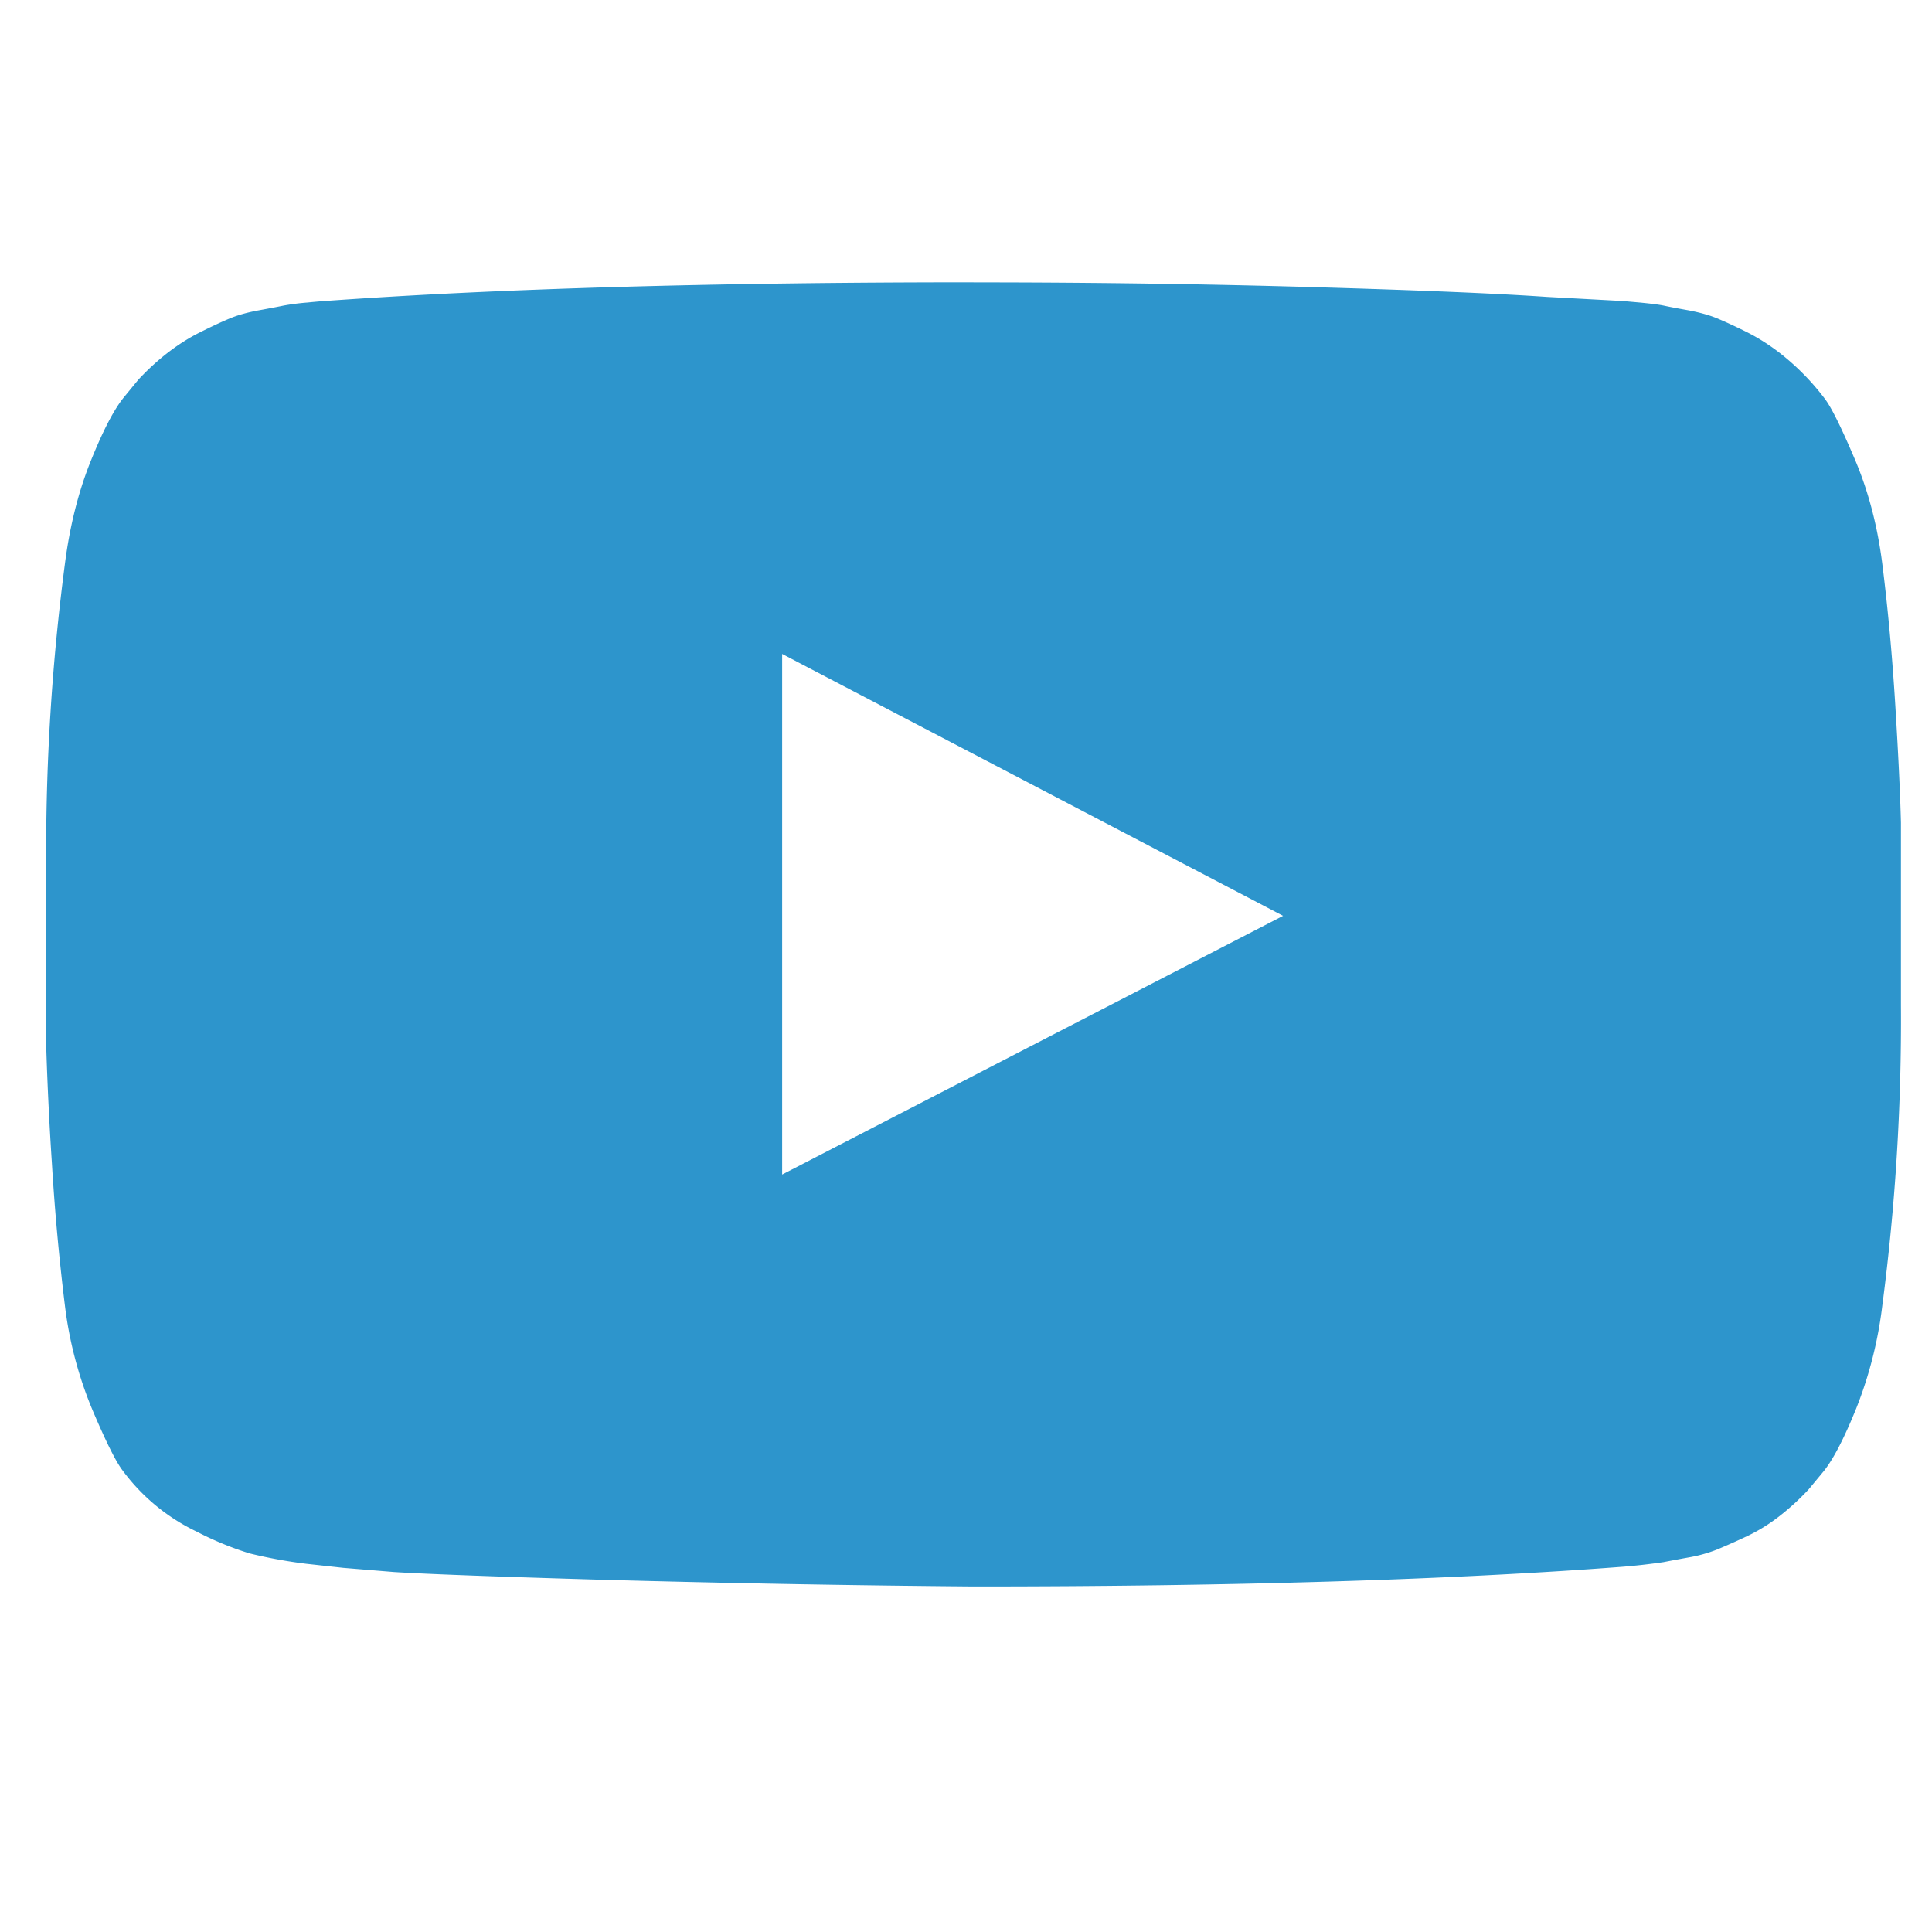 <svg width="25" height="25" viewBox="0 0 25 25" fill="none" xmlns="http://www.w3.org/2000/svg"><g clip-path="url(#clip0_693_194)"><path d="m10.12 15.199 6.483-3.348-6.482-3.389V15.2Zm2.478-11.545c1.5 0 2.949.02 4.346.06 1.398.04 2.422.083 3.074.128l.978.053.227.02c.143.014.246.027.308.04.063.014.168.034.315.06.147.028.275.063.382.108.107.045.232.103.375.174.143.072.281.159.415.261a3.178 3.178 0 0 1 .596.603c.085.112.214.373.388.783.175.411.293.862.355 1.353.072.572.128 1.181.168 1.828.04.648.064 1.154.073 1.52v2.358a28.349 28.349 0 0 1-.24 3.883 5.344 5.344 0 0 1-.336 1.333c-.16.397-.303.672-.428.824l-.188.227a3.182 3.182 0 0 1-.388.355 2.256 2.256 0 0 1-.415.255 9.705 9.705 0 0 1-.375.167 1.87 1.87 0 0 1-.382.107 20.78 20.78 0 0 0-.321.06 8.153 8.153 0 0 1-.53.06c-2.24.17-5.04.255-8.397.255a247.144 247.144 0 0 1-4.814-.087c-1.362-.04-2.257-.073-2.686-.1l-.656-.054-.482-.053a6.355 6.355 0 0 1-.73-.134 4.115 4.115 0 0 1-.683-.281 2.565 2.565 0 0 1-.964-.797c-.085-.112-.215-.373-.389-.784a5.1 5.1 0 0 1-.355-1.353 29.51 29.51 0 0 1-.167-1.828 43.01 43.01 0 0 1-.074-1.52v-2.356C.59 9.885.67 8.591.84 7.296c.063-.49.175-.935.335-1.332.16-.398.304-.672.429-.824l.187-.228c.125-.134.255-.252.389-.355.134-.102.272-.19.415-.26.143-.072.268-.13.375-.175.107-.045.234-.08.382-.107.147-.027.252-.047.314-.06a2.98 2.98 0 0 1 .308-.04c.143-.014.22-.02.228-.02 2.241-.161 5.04-.242 8.397-.242Z" fill="#2D95CC"/></g><defs><clipPath id="clip0_693_194"><path fill="#fff" transform="matrix(1 0 0 -1 .59 24.092)" d="M0 0h24.02v24H0z"/></clipPath></defs></svg>